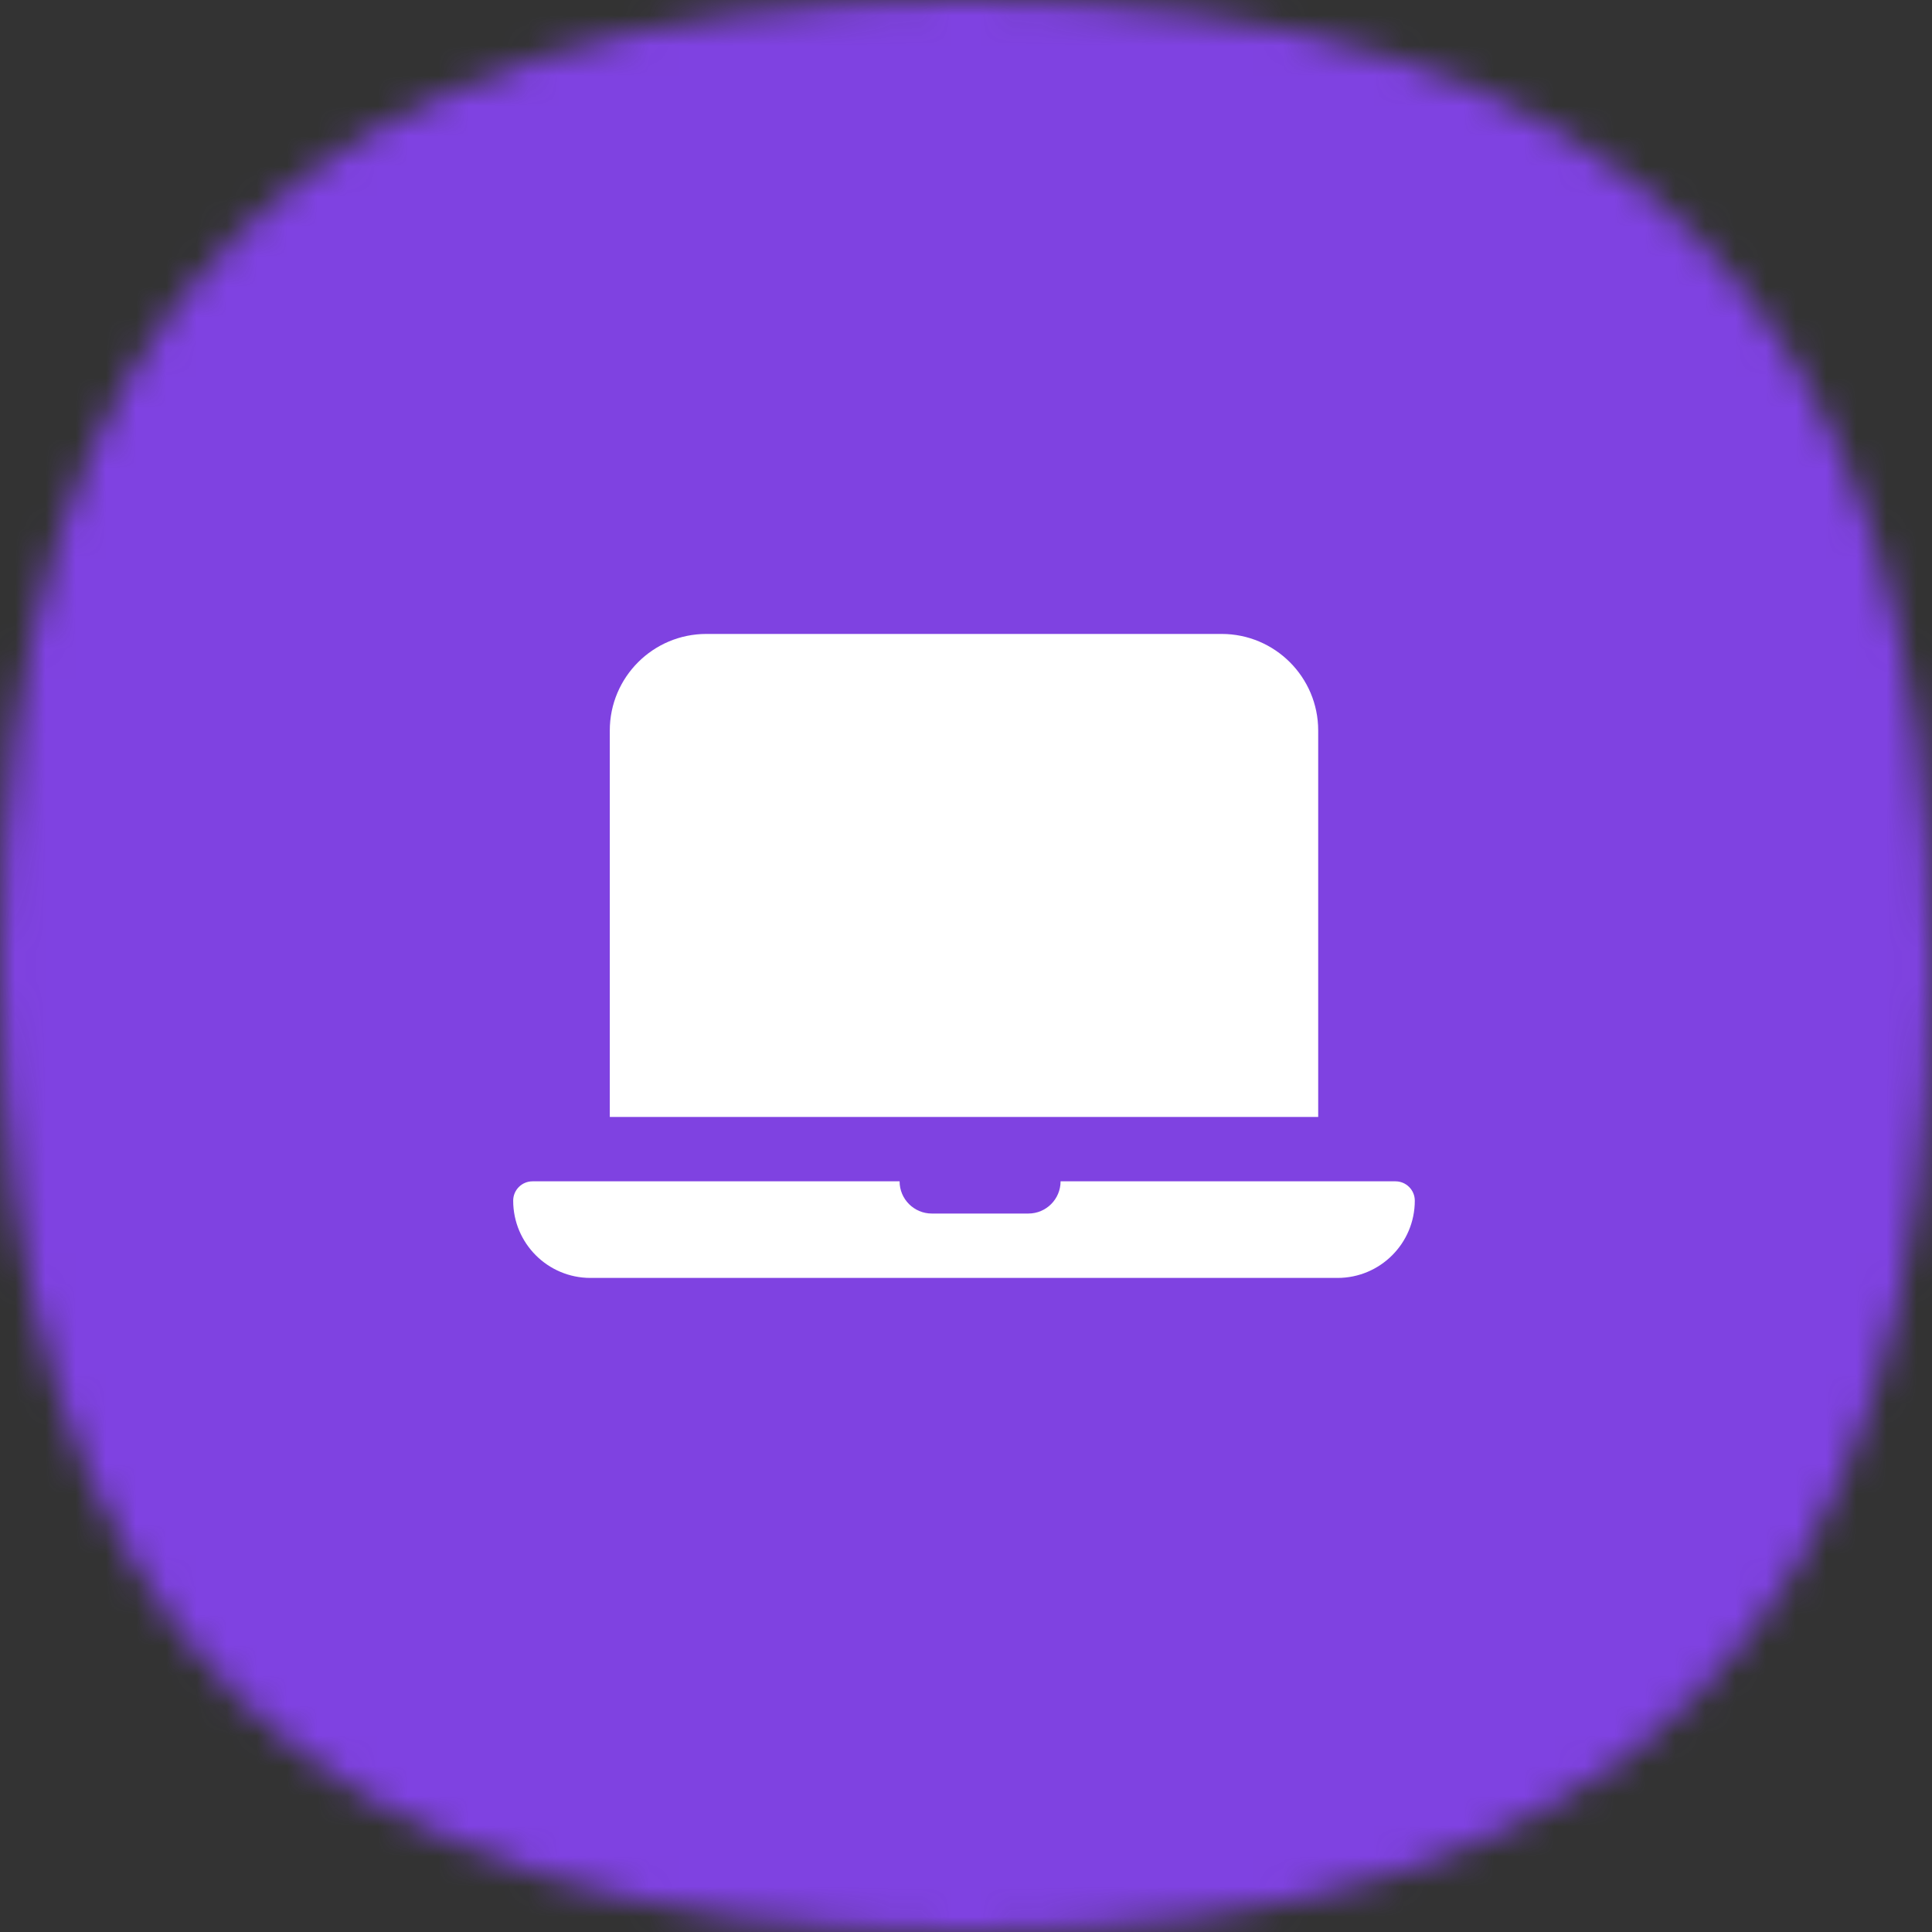 <?xml version="1.0" encoding="UTF-8"?> <svg xmlns="http://www.w3.org/2000/svg" width="64" height="64" viewBox="0 0 64 64" fill="none"><rect x="0" y="0" width="64" height="64" fill="#333333" stroke="none"/><mask id="mask0_1421_87303" style="mask-type:alpha" maskUnits="userSpaceOnUse" x="0" y="0" width="64" height="64"><path d="M32 0C53.818 0 64 10.182 64 32C64 53.818 53.818 64 32 64C10.182 64 0 53.818 0 32C0 10.182 10.182 0 32 0Z" fill="#FDDA77"></path></mask><g mask="url(#mask0_1421_87303)"><rect width="64" height="64" fill="#7F42E1"></rect><path fill-rule="evenodd" clip-rule="evenodd" d="M23.4 21C21.633 21 20.2 22.433 20.2 24.2V37H43.667V24.2C43.667 22.433 42.234 21 40.467 21H23.4ZM17.64 39.133C17.287 39.133 17 39.42 17 39.773C17 41.187 18.146 42.333 19.56 42.333H44.307C45.721 42.333 46.867 41.187 46.867 39.773C46.867 39.42 46.58 39.133 46.227 39.133H35.133C35.133 39.722 34.656 40.2 34.067 40.2H30.867C30.278 40.2 29.8 39.722 29.8 39.133H17.64Z" fill="white"></path></g></svg> 